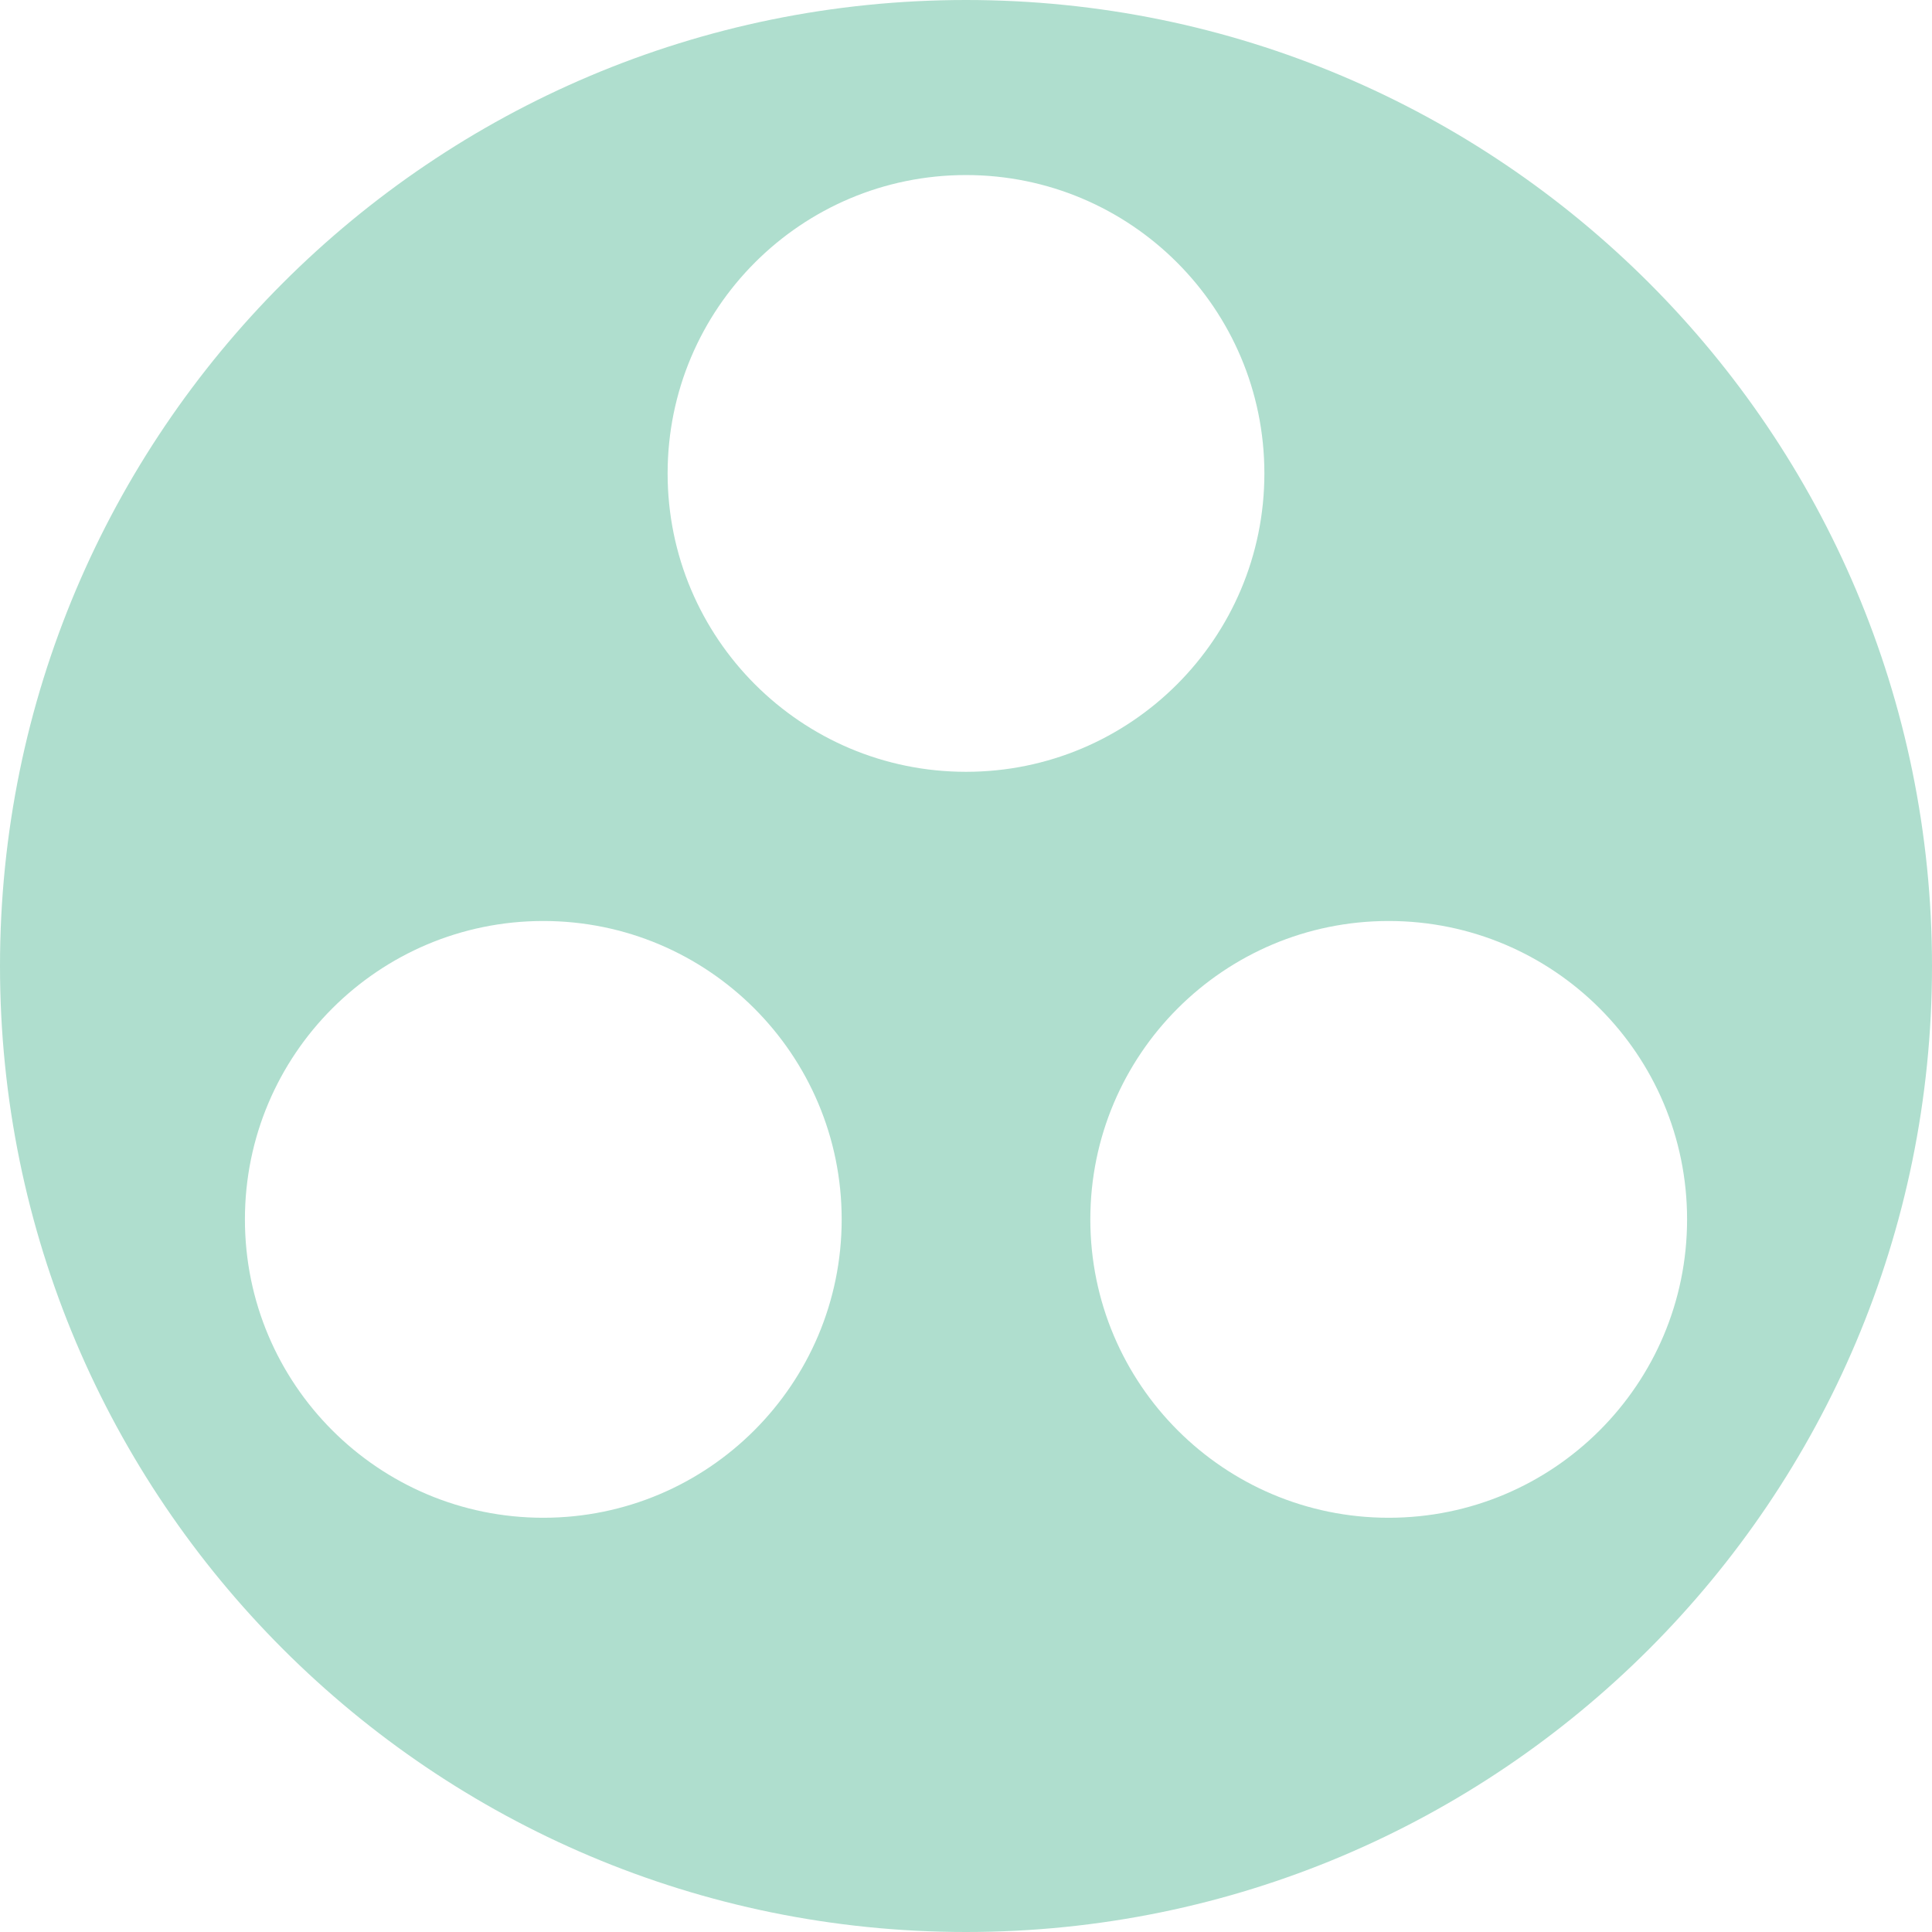 <svg xmlns:inkscape="http://www.inkscape.org/namespaces/inkscape" xmlns:sodipodi="http://sodipodi.sourceforge.net/DTD/sodipodi-0.dtd" xmlns="http://www.w3.org/2000/svg" xmlns:svg="http://www.w3.org/2000/svg" width="600" height="600" viewBox="0 0 600 600" fill="none" id="svg4" sodipodi:docname="Exclude.svg" inkscape:version="1.1.2 (0a00cf5339, 2022-02-04)"><defs id="defs8"></defs><path fill-rule="evenodd" clip-rule="evenodd" d="m 300,600 c 165.685,0 300,-134.314 300,-300 C 600,134.315 465.685,0 300,0 134.315,0 0,134.315 0,300 c 0,165.686 134.315,300 300,300 z m 92.664,-452.972 c 0,51.177 -41.487,92.664 -92.664,92.664 -51.177,0 -92.664,-41.487 -92.664,-92.664 0,-51.177 41.487,-92.664 92.664,-92.664 51.177,0 92.664,41.487 92.664,92.664 z m -223.938,324.324 c 51.177,0 92.664,-41.487 92.664,-92.664 0,-51.177 -41.487,-92.664 -92.664,-92.664 -51.177,0 -92.664,41.487 -92.664,92.664 0,51.177 41.487,92.664 92.664,92.664 z m 262.548,0 c 51.177,0 92.664,-41.487 92.664,-92.664 0,-51.177 -41.487,-92.664 -92.664,-92.664 -51.177,0 -92.664,41.487 -92.664,92.664 0,51.177 41.487,92.664 92.664,92.664 z" fill="#afdece" id="path2"></path></svg>